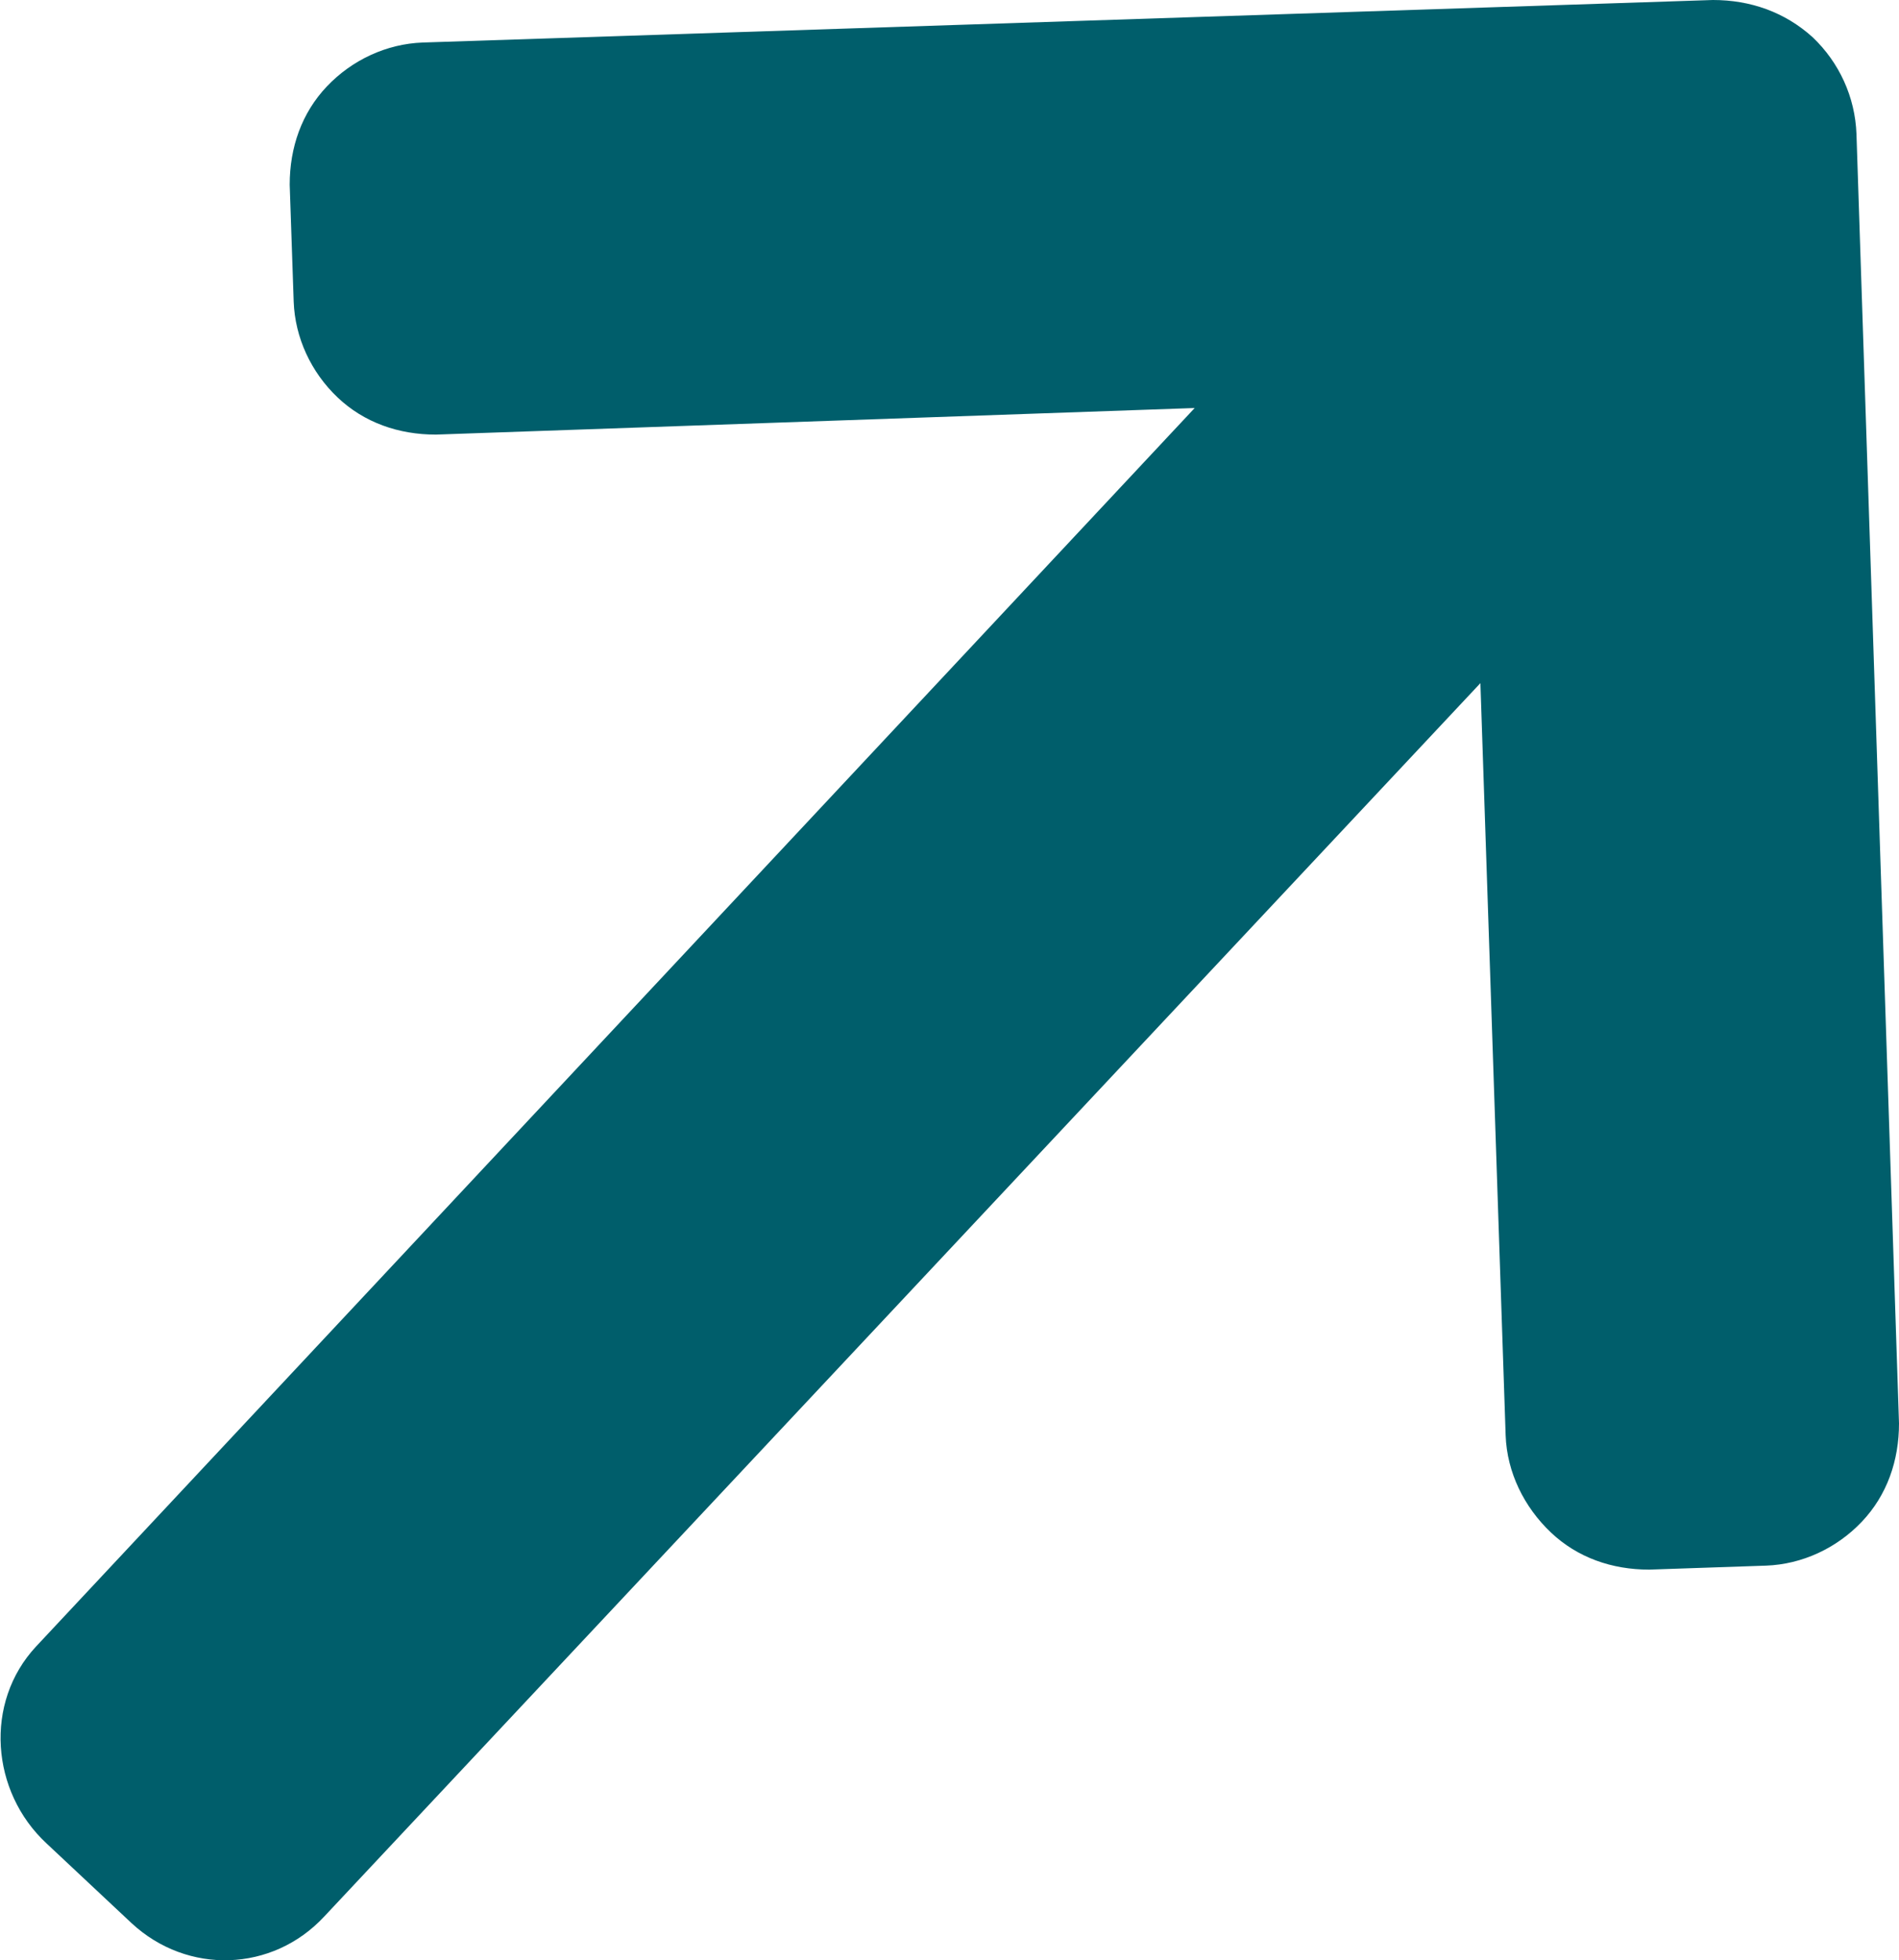 <svg xmlns="http://www.w3.org/2000/svg" id="Layer_1" data-name="Layer 1" viewBox="0 0 14.29 14.75"><defs><style>      .cls-1 {        fill: #005e6b;      }    </style></defs><path class="cls-1" d="M13.97,1.01l.32,9.7c0,.28-.09.54-.28.74-.19.2-.45.32-.72.33l-.88.03c-.28,0-.54-.09-.74-.28-.2-.19-.33-.45-.34-.73l-.19-5.66L2.44,14.42c-.39.42-1.03.44-1.45.05l-.64-.6c-.42-.39-.47-1.06-.08-1.48L8.99,3.07l-5.71.2c-.28,0-.54-.09-.74-.28-.2-.19-.32-.45-.33-.72l-.03-.88c0-.28.09-.54.28-.74.19-.2.45-.32.72-.33L12.89,0c.28,0,.54.09.75.28.2.19.32.45.33.73Z"></path></svg>